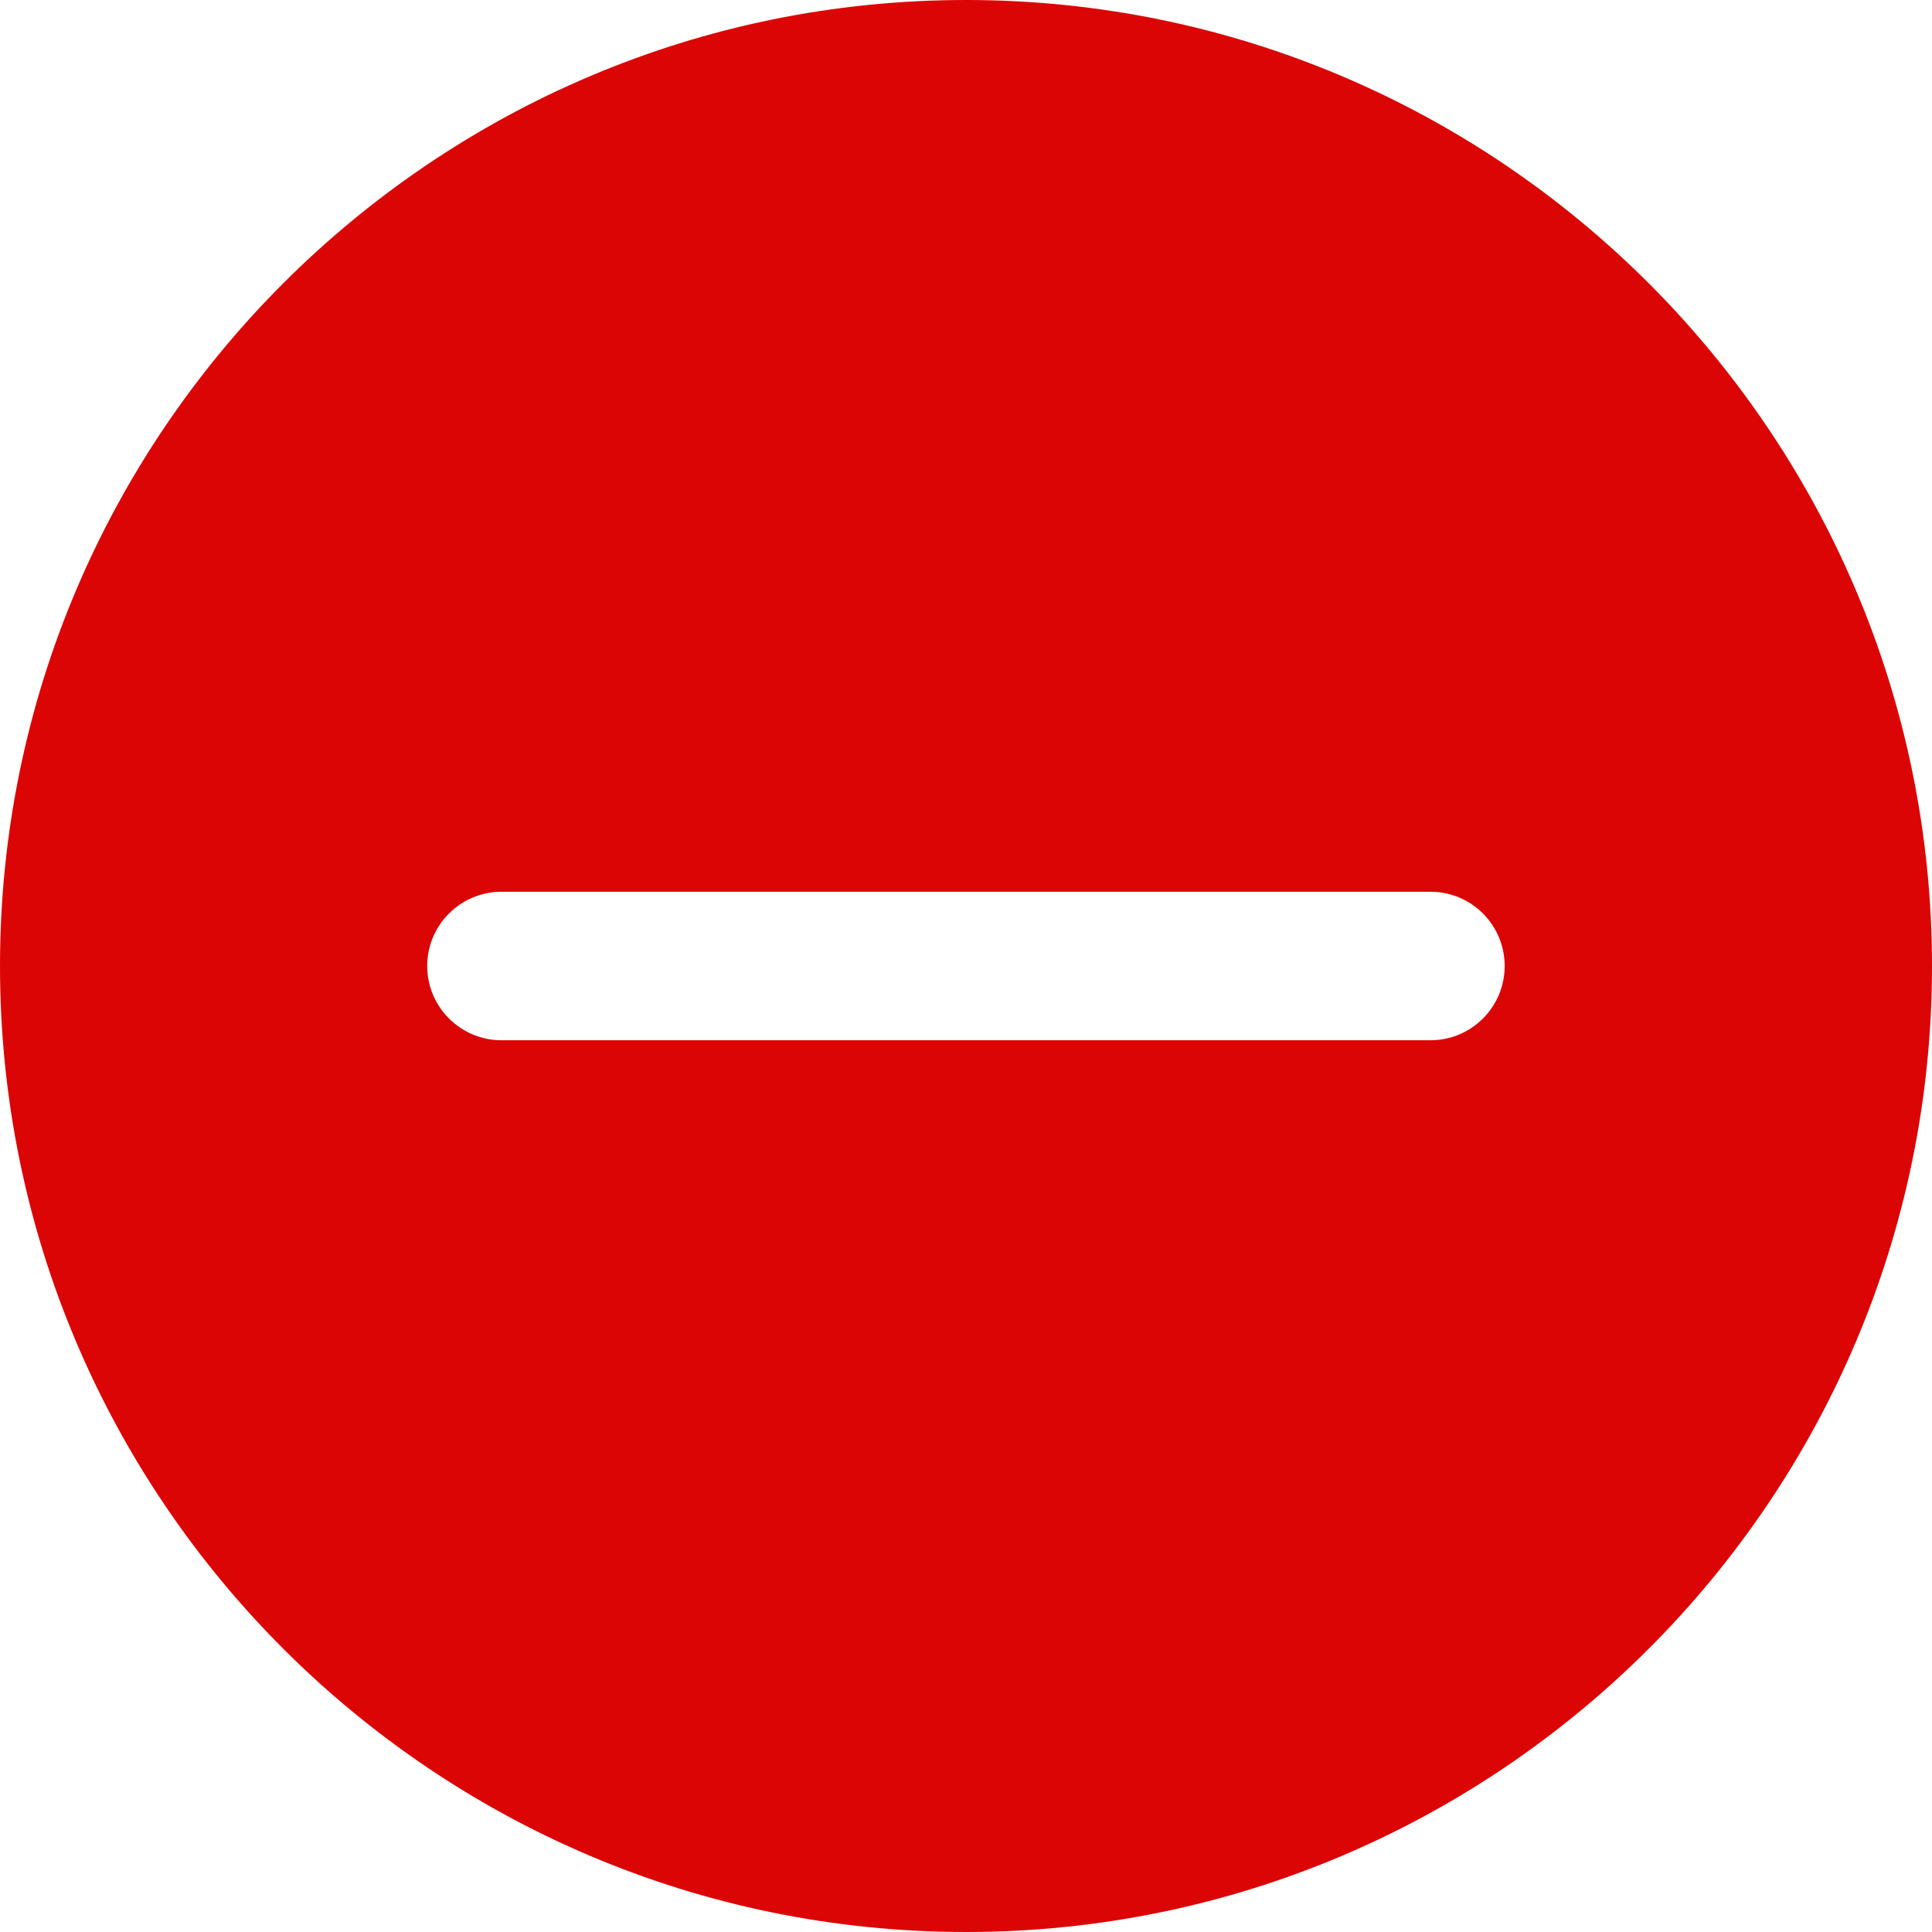 <svg width="16" height="16" viewBox="0 0 16 16" fill="none" xmlns="http://www.w3.org/2000/svg">
<path d="M8 0C3.589 0 0 3.589 0 8C0 12.411 3.589 16 8 16C12.411 16 16 12.411 16 8C16 3.589 12.411 0 8 0ZM11.846 8.615H4.154C3.814 8.615 3.538 8.34 3.538 8C3.538 7.66 3.814 7.385 4.154 7.385H11.846C12.186 7.385 12.461 7.66 12.461 8C12.461 8.34 12.186 8.615 11.846 8.615Z" fill="#DC0505"/>
</svg>
